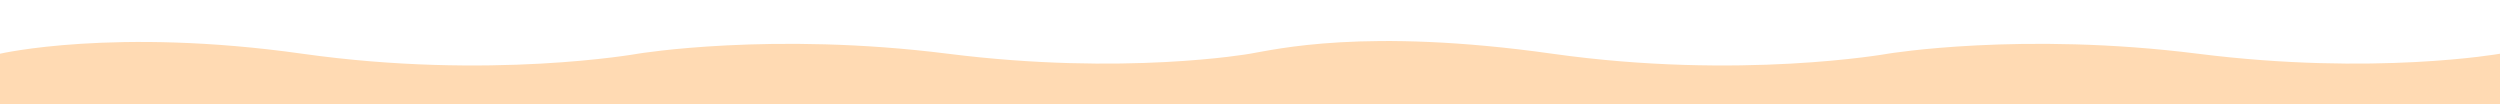 <svg viewBox="0 0 1800 75" xmlns="http://www.w3.org/2000/svg" data-name="Layer 2" id="Layer_2">
  <defs>
    <style>
      .cls-1 {
        fill: #fff;
      }

      .cls-2 {
        fill: #ffdab3;
      }
    </style>
  </defs>
  <g data-name="Layer 1" id="Layer_1-2">
    <g>
      <rect height="75" width="1800" y="0" class="cls-2"></rect>
      <path d="M900,38.68s-90.65,16.02-217.53,0c-126.88-16.02-223.23,0-223.23,0,0,0-106.55,19.06-241.58,0C82.62,19.62,0,38.68,0,38.68V0h1800s0,38.68,0,38.68c0,0-90.65,16.02-217.53,0-126.88-16.02-223.23,0-223.23,0,0,0-106.55,19.06-241.58,0-135.03-19.06-200.02-2.86-217.65,0-17.63,2.86,0,0,0,0Z" class="cls-1"></path>
    </g>
  </g>
</svg>